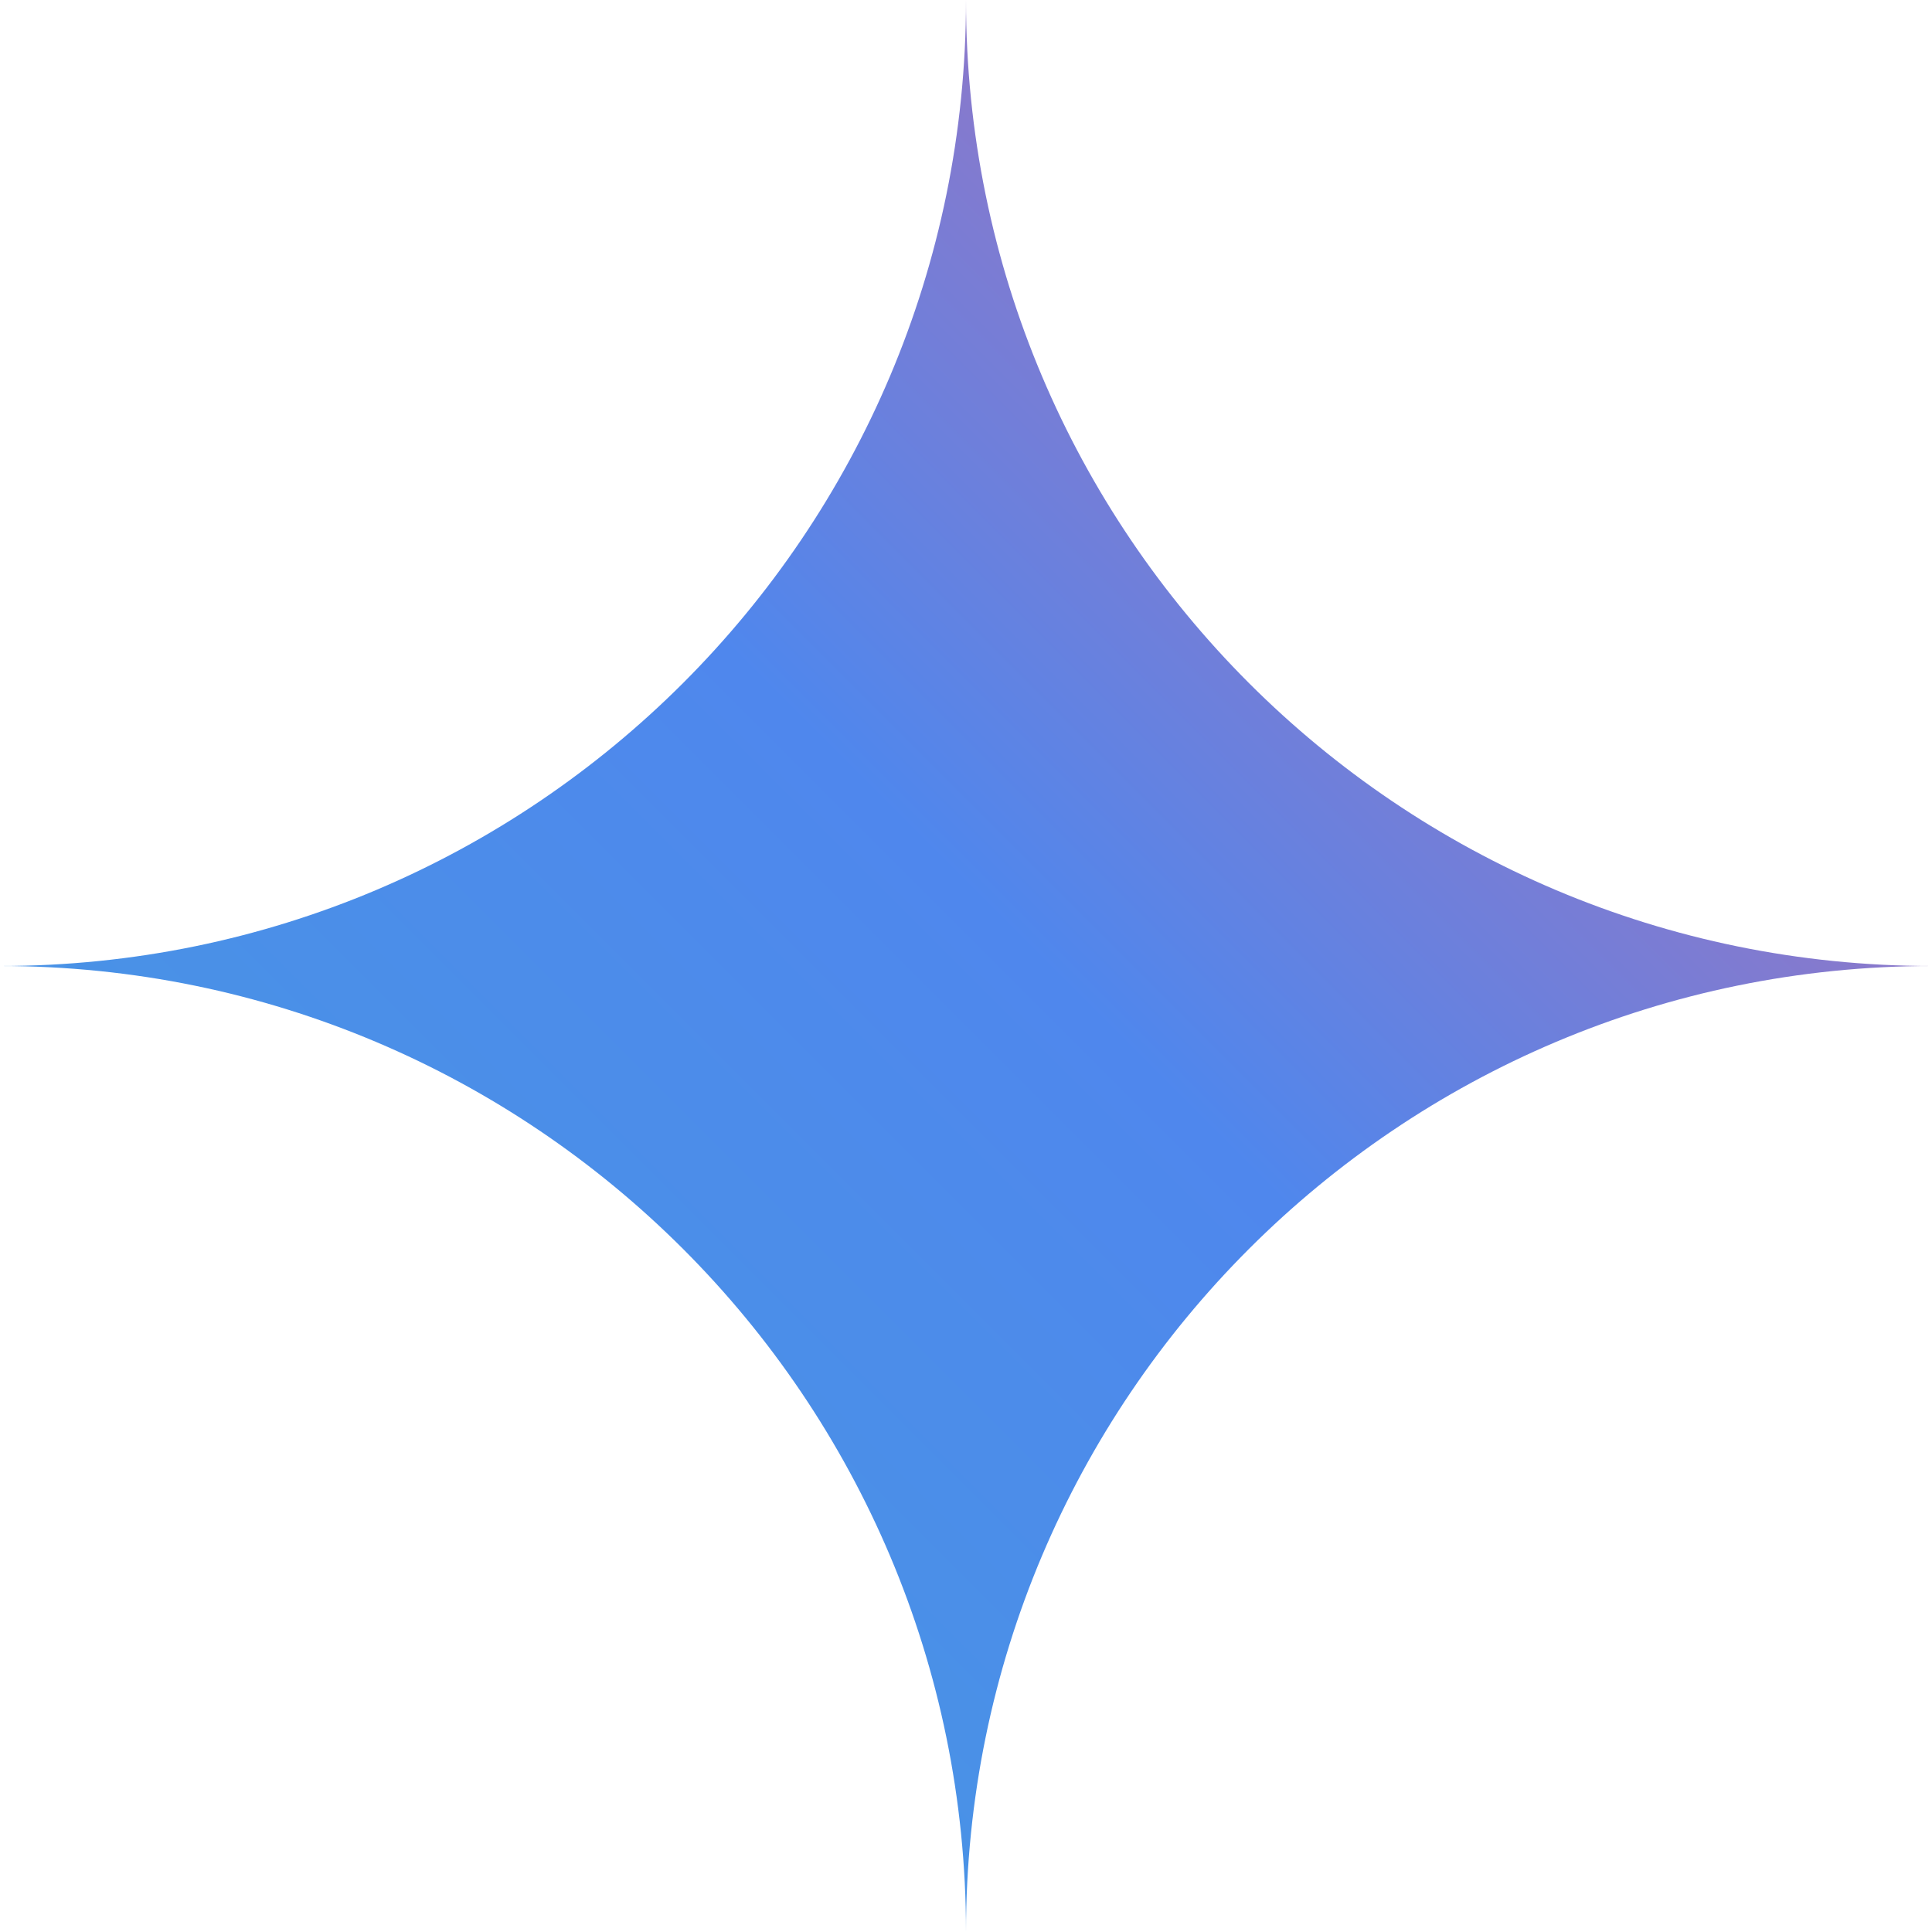 <svg width="100" height="100" viewBox="0 0 100 100" fill="none" xmlns="http://www.w3.org/2000/svg">
  <!-- Gemini Sparkle Icon - extracted from official branding -->
  <defs>
    <linearGradient id="gemini-gradient" x1="0%" y1="100%" x2="100%" y2="0%">
      <stop offset="0%" stop-color="#439DDF"/>
      <stop offset="52%" stop-color="#4F87ED"/>
      <stop offset="78%" stop-color="#9476C5"/>
      <stop offset="89%" stop-color="#BC688E"/>
      <stop offset="100%" stop-color="#D6645D"/>
    </linearGradient>
  </defs>
  <path fill="url(#gemini-gradient)" d="M50 0C50 27.614 72.386 50 100 50C72.386 50 50 72.386 50 100C50 72.386 27.614 50 0 50C27.614 50 50 27.614 50 0Z"/>
</svg>

